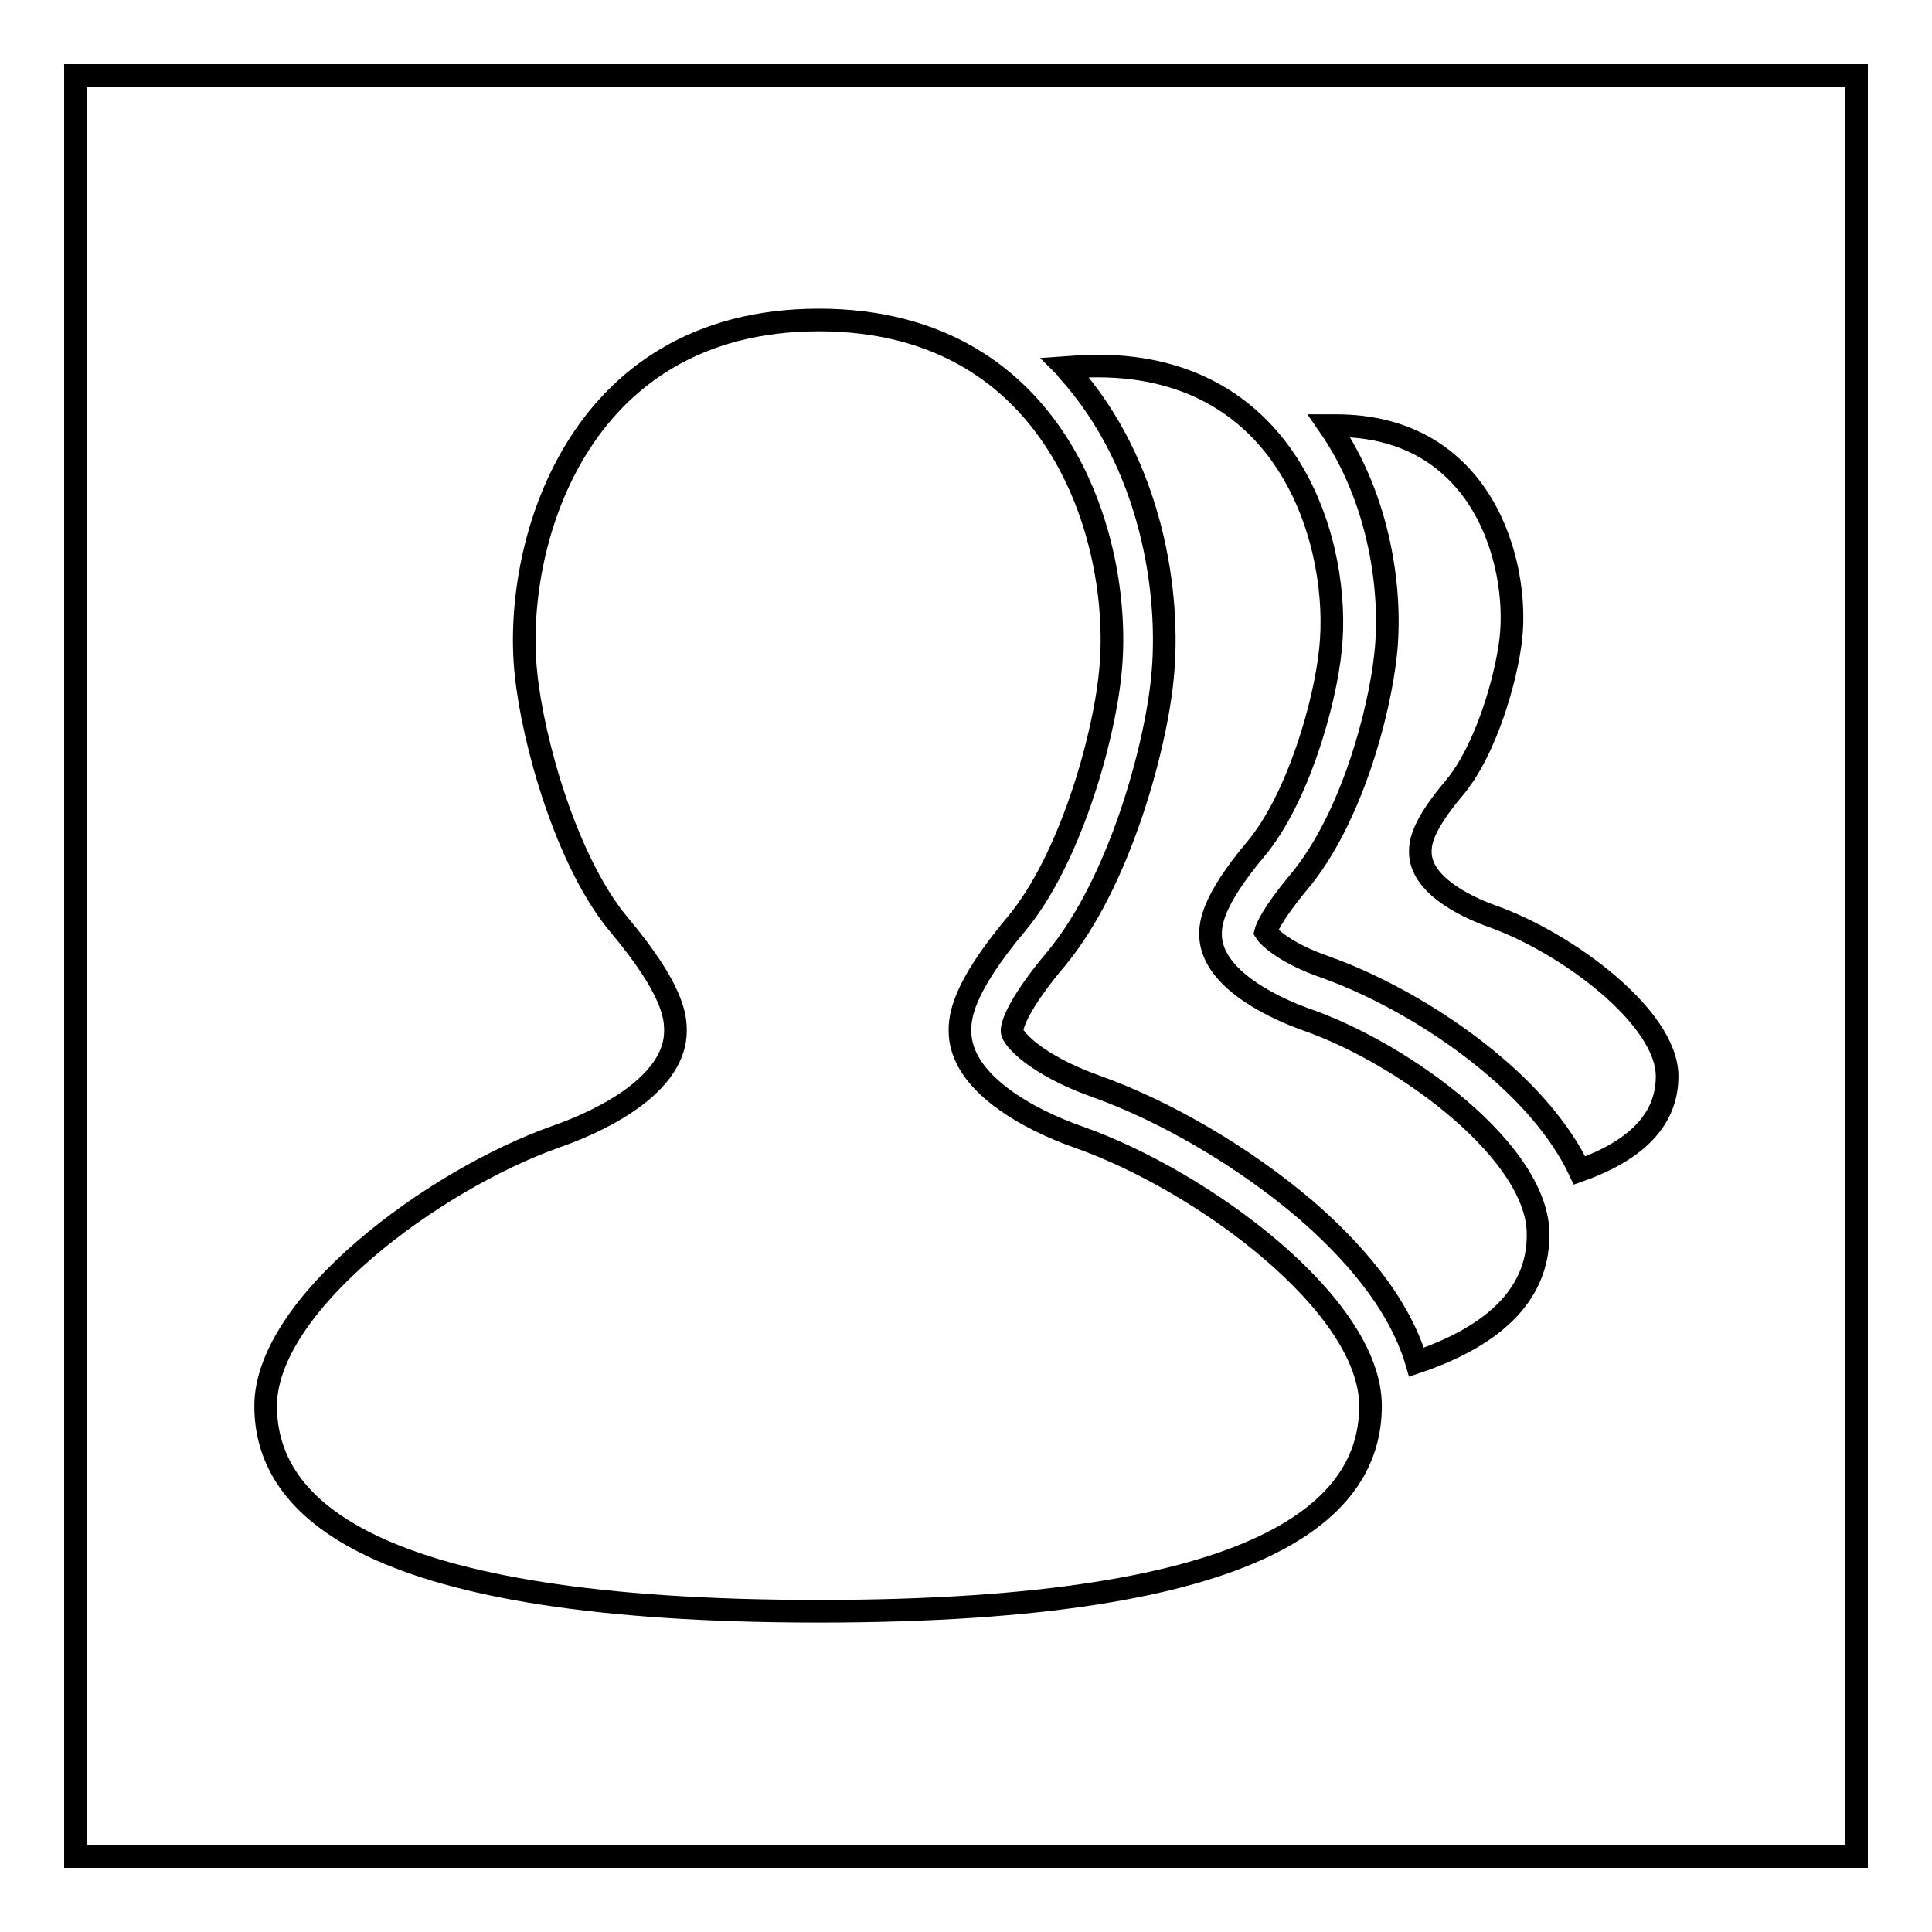 <?xml version="1.0" encoding="utf-8"?>
<!-- Svg Vector Icons : http://www.onlinewebfonts.com/icon -->
<!DOCTYPE svg PUBLIC "-//W3C//DTD SVG 1.1//EN" "http://www.w3.org/Graphics/SVG/1.1/DTD/svg11.dtd">
<svg version="1.1" xmlns="http://www.w3.org/2000/svg" xmlns:xlink="http://www.w3.org/1999/xlink" x="0px" y="0px" viewBox="0 0 256 256" enable-background="new 0 0 256 256" xml:space="preserve">
<g><g><path stroke-width="3" fill-opacity="0" stroke="#000000"  d="M10,10h236v236H10V10L10,10z"/><path stroke-width="3" fill-opacity="0" stroke="#000000"  d="M197.7,121.4c-3.9-1.4-9.5-4.3-9.5-8.5c0-1.1,0.1-3.3,4.5-8.5c4.2-5,6.9-14.5,7.5-19.8c1.1-10-3.7-28.2-23.2-28.2c-0.3,0-0.6,0-0.9,0c6.8,9.8,8.4,22.1,7.5,30.3c-0.8,7.6-4.5,21.9-11.6,30.3c-3.5,4.2-4.2,6.1-4.3,6.5c0.5,0.8,2.9,2.9,7.8,4.6c7.6,2.7,16.1,7.6,22.7,13.3c4,3.4,8.5,8.2,11.1,13.7c9-3.2,11.6-7.9,11.6-12.5C220.9,134.8,207.6,124.9,197.7,121.4z"/><path stroke-width="3" fill-opacity="0" stroke="#000000"  d="M173.1,135.1c-5.3-1.9-12.7-5.8-12.7-11.3c0-1.4,0.2-4.4,6-11.3c5.6-6.7,9.2-19.4,9.9-26.5c1.4-13.3-5-37.5-30.9-37.5c-1.4,0-2.8,0.1-4.2,0.2c0.1,0.1,0.2,0.2,0.3,0.4c11.2,12.4,13.7,29.8,12.5,41c-0.9,8.9-5.6,26.8-14.1,37c-4.3,5.1-5.8,8.3-5.8,9.5c0,1,3.2,4.5,11,7.3c9.3,3.3,19.7,9.4,27.8,16.3c5.8,5,12.4,12.1,14.8,20.3c12.4-4.2,16.1-10.6,16.1-16.8C204,152.9,186.3,139.7,173.1,135.1z"/><path stroke-width="3" fill-opacity="0" stroke="#000000"  d="M143,150.7c-6.6-2.3-15.8-7.2-15.8-14.1c0-1.8,0.2-5.5,7.5-14.2c7-8.4,11.5-24.2,12.4-33.1c1.8-16.6-6.2-46.9-38.6-46.9c-32.4,0-40.6,30.3-38.8,46.9c0.9,8.8,5.3,24.8,12.3,33.2c7.3,8.7,7.5,12.3,7.5,14.1c0,6.9-9.2,11.7-15.8,14c-16.4,5.8-38.5,22.3-38.5,35.7s13.6,27.2,73.3,27.2c59.7,0,73.1-13.8,73.1-27.2C181.6,172.9,159.4,156.5,143,150.7z"/></g></g>
</svg>